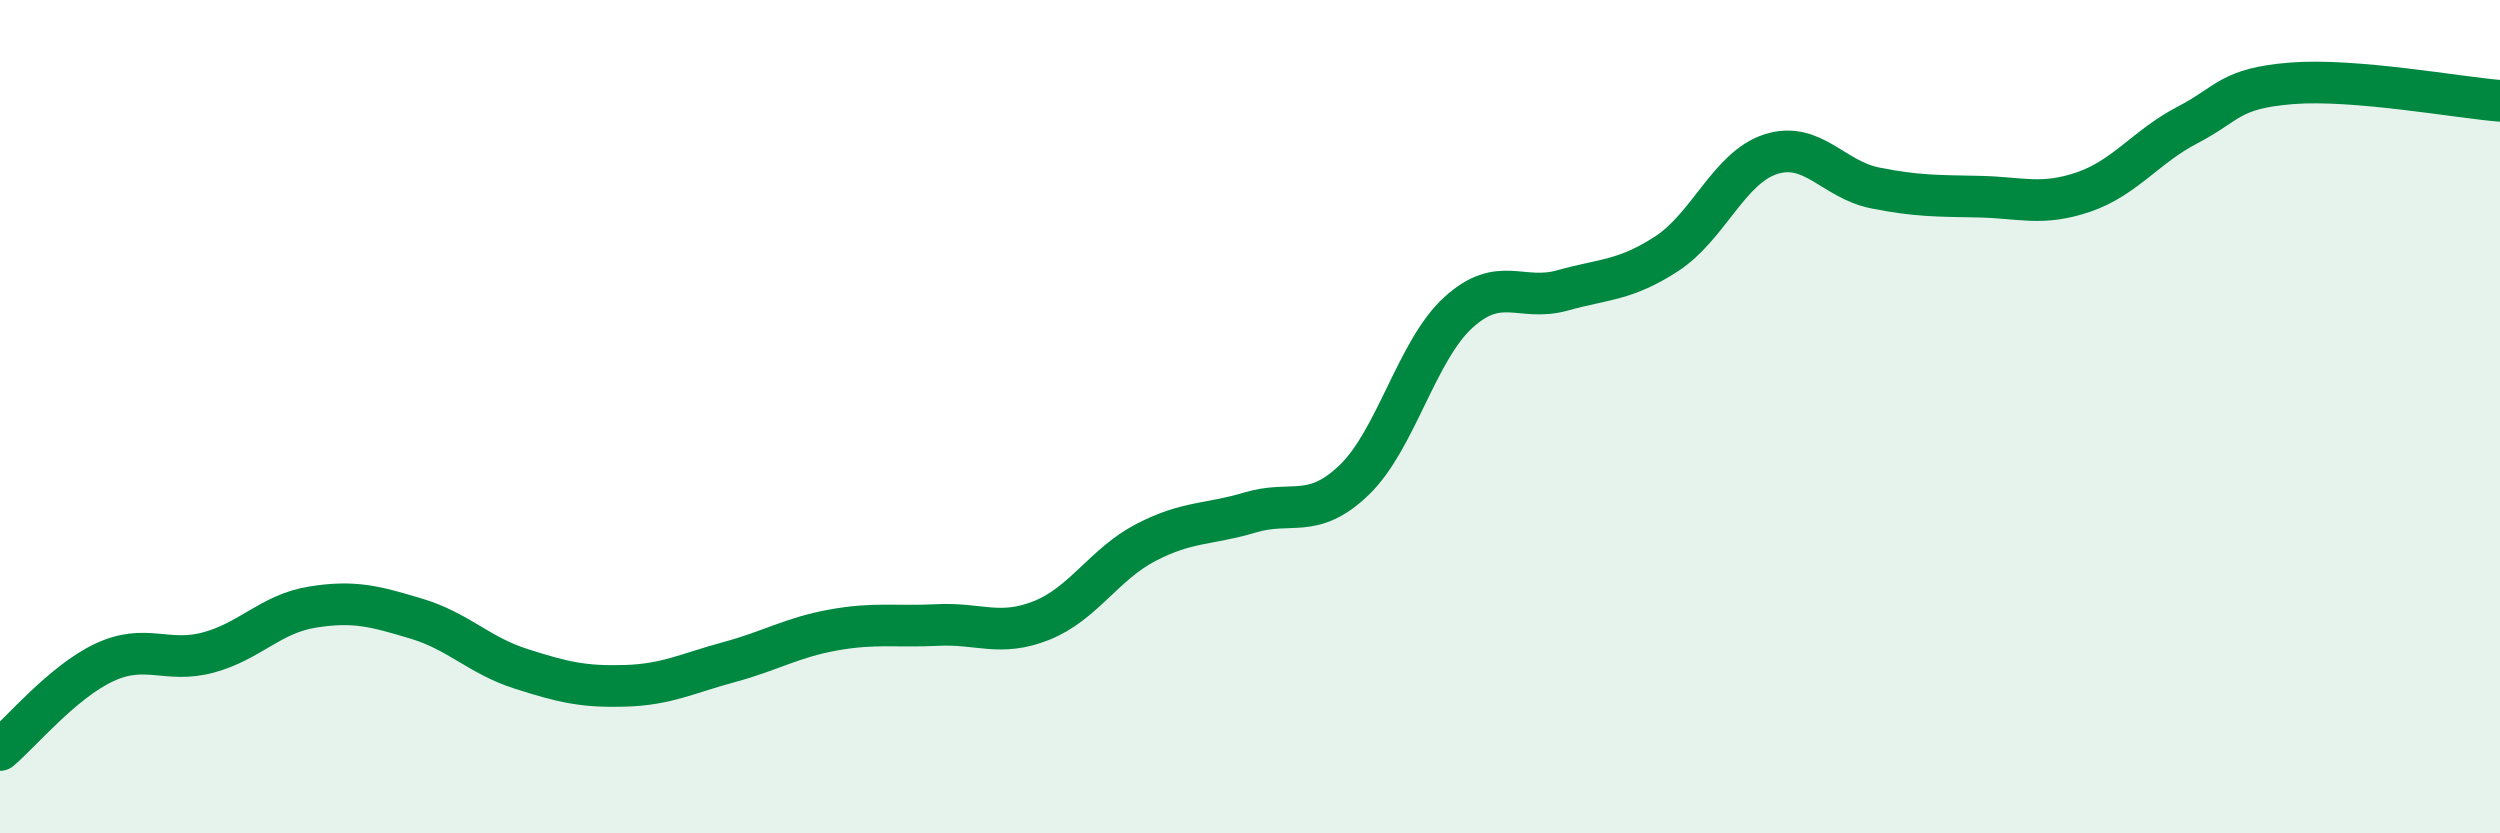 
    <svg width="60" height="20" viewBox="0 0 60 20" xmlns="http://www.w3.org/2000/svg">
      <path
        d="M 0,18 C 0.5,17.58 1.5,16.37 2.5,15.9 C 3.5,15.43 4,15.93 5,15.66 C 6,15.39 6.5,14.73 7.5,14.57 C 8.5,14.41 9,14.55 10,14.85 C 11,15.15 11.5,15.73 12.5,16.05 C 13.5,16.37 14,16.49 15,16.46 C 16,16.43 16.5,16.16 17.5,15.89 C 18.5,15.62 19,15.3 20,15.12 C 21,14.94 21.5,15.05 22.5,15 C 23.5,14.95 24,15.29 25,14.89 C 26,14.49 26.5,13.54 27.5,13.02 C 28.5,12.5 29,12.6 30,12.3 C 31,12 31.5,12.48 32.5,11.52 C 33.5,10.56 34,8.41 35,7.5 C 36,6.59 36.5,7.25 37.5,6.97 C 38.5,6.69 39,6.74 40,6.09 C 41,5.44 41.5,4.02 42.5,3.7 C 43.5,3.38 44,4.31 45,4.51 C 46,4.71 46.5,4.7 47.5,4.72 C 48.5,4.74 49,4.95 50,4.61 C 51,4.27 51.5,3.52 52.5,3 C 53.5,2.48 53.5,2.12 55,2 C 56.5,1.88 59,2.34 60,2.42L60 20L0 20Z"
        fill="#008740"
        opacity="0.1"
        stroke-linecap="round"
        stroke-linejoin="round"
      />
      <path
        d="M 0,18 C 0.5,17.58 1.5,16.37 2.5,15.9 C 3.5,15.43 4,15.93 5,15.66 C 6,15.39 6.5,14.73 7.5,14.57 C 8.5,14.41 9,14.55 10,14.85 C 11,15.15 11.5,15.73 12.5,16.05 C 13.5,16.37 14,16.49 15,16.46 C 16,16.43 16.5,16.16 17.5,15.89 C 18.5,15.62 19,15.3 20,15.12 C 21,14.94 21.5,15.05 22.5,15 C 23.5,14.95 24,15.29 25,14.89 C 26,14.49 26.5,13.54 27.5,13.02 C 28.5,12.5 29,12.6 30,12.3 C 31,12 31.5,12.48 32.5,11.52 C 33.5,10.56 34,8.41 35,7.5 C 36,6.59 36.5,7.25 37.5,6.97 C 38.5,6.69 39,6.74 40,6.09 C 41,5.44 41.5,4.02 42.5,3.7 C 43.5,3.38 44,4.31 45,4.51 C 46,4.71 46.5,4.7 47.5,4.72 C 48.5,4.74 49,4.95 50,4.61 C 51,4.27 51.5,3.52 52.5,3 C 53.5,2.48 53.5,2.12 55,2 C 56.5,1.88 59,2.34 60,2.42"
        stroke="#008740"
        stroke-width="1"
        fill="none"
        stroke-linecap="round"
        stroke-linejoin="round"
      />
    </svg>
  